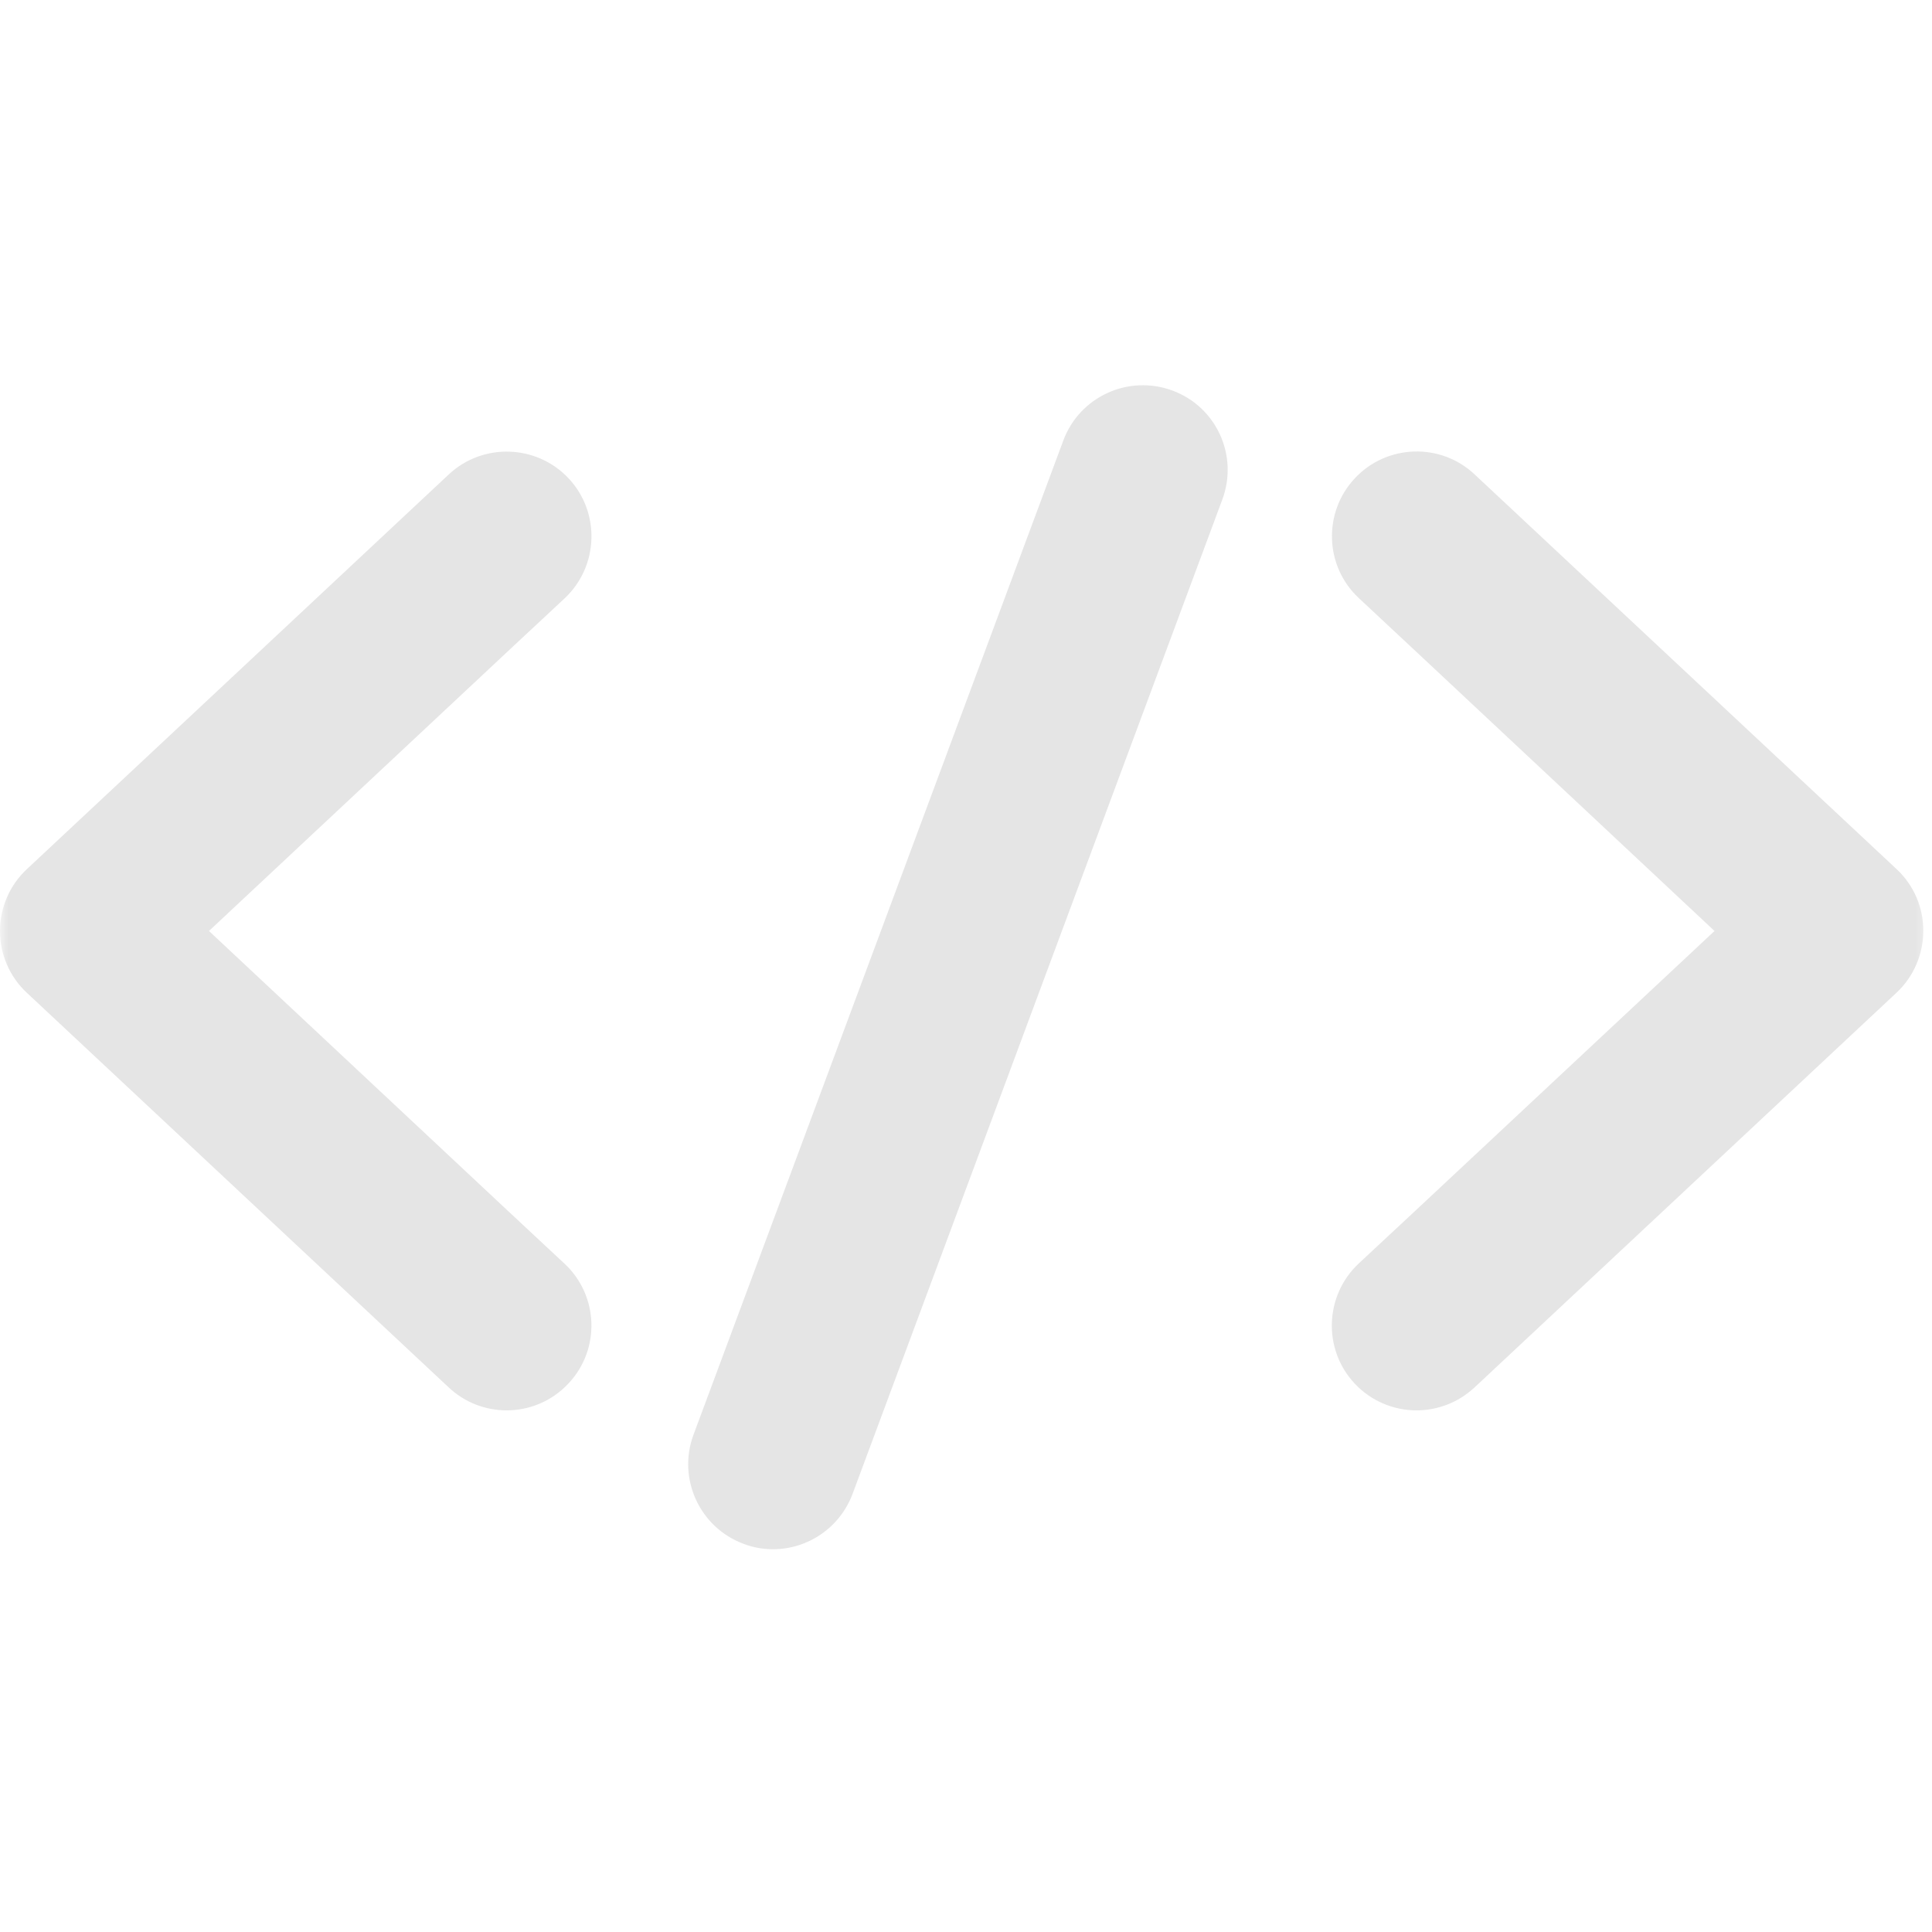 <svg xmlns="http://www.w3.org/2000/svg" xmlns:xlink="http://www.w3.org/1999/xlink" width="150" zoomAndPan="magnify" viewBox="0 0 112.5 112.5" height="150" preserveAspectRatio="xMidYMid meet" version="1.2"><defs><clipPath id="cbfc3884c0"><path d="M 0 22 L 112.004 22 L 112.004 91 L 0 91 Z M 0 22 "/></clipPath><filter x="0%" y="0%" width="100%" filterUnits="objectBoundingBox" id="5699e0e7b7" height="100%"><feColorMatrix values="0 0 0 0 1 0 0 0 0 1 0 0 0 0 1 0 0 0 1 0" type="matrix" in="SourceGraphic"/></filter><clipPath id="789800a20c"><path d="M 40 0.223 L 72 0.223 L 72 68.32 L 40 68.32 Z M 40 0.223 "/></clipPath><clipPath id="bd811fac61"><rect x="0" width="113" y="0" height="69"/></clipPath></defs><g id="1b37af71f2"><g clip-rule="nonzero" clip-path="url(#cbfc3884c0)"><g mask="url(#4155b486e0)" transform="matrix(1,0,0,1,0,22)"><g clip-path="url(#bd811fac61)"><path style=" stroke:none;fill-rule:nonzero;fill:#7c7b7b;fill-opacity:1;" d="M 32.879 51.59 L 29.5 48.438 L 12.168 32.211 L 29.5 15.992 L 32.879 12.84 C 34.863 10.98 34.973 7.848 33.113 5.859 C 31.254 3.875 28.121 3.766 26.133 5.625 L 13.852 17.117 L 1.566 28.609 C 0.566 29.539 0 30.848 0 32.211 C 0 33.582 0.566 34.883 1.566 35.812 L 26.133 58.793 C 27.082 59.684 28.297 60.125 29.5 60.125 C 30.82 60.125 32.133 59.598 33.102 58.559 C 34.973 56.57 34.863 53.449 32.879 51.59 Z M 32.879 51.59 "/><path style=" stroke:none;fill-rule:nonzero;fill:#7c7b7b;fill-opacity:1;" d="M 110.438 28.609 L 85.867 5.625 C 83.883 3.758 80.75 3.863 78.891 5.852 C 77.031 7.84 77.129 10.969 79.125 12.828 L 82.5 15.98 L 91.41 24.32 L 99.836 32.211 L 82.492 48.43 L 79.113 51.578 C 77.129 53.441 77.02 56.57 78.879 58.559 C 79.848 59.598 81.172 60.125 82.48 60.125 C 83.688 60.125 84.898 59.684 85.859 58.793 L 110.426 35.812 C 111.426 34.883 111.992 33.57 111.992 32.211 C 112.004 30.84 111.434 29.539 110.438 28.609 Z M 110.438 28.609 "/><g clip-rule="nonzero" clip-path="url(#789800a20c)"><path style=" stroke:none;fill-rule:nonzero;fill:#7c7b7b;fill-opacity:1;" d="M 68.27 0.742 C 65.715 -0.207 62.867 1.094 61.918 3.648 L 40.383 61.543 C 39.434 64.098 40.738 66.945 43.293 67.895 C 43.859 68.113 44.438 68.211 45.016 68.211 C 47.02 68.211 48.898 66.977 49.645 64.988 L 71.176 7.086 C 72.125 4.531 70.836 1.691 68.27 0.742 Z M 68.27 0.742 "/></g></g><mask id="4155b486e0"><g filter="url(#5699e0e7b7)"><rect x="0" width="112.5" y="0" height="112.5" style="fill:#000000;fill-opacity:0.2;stroke:none;"/></g></mask></g></g></g></svg>